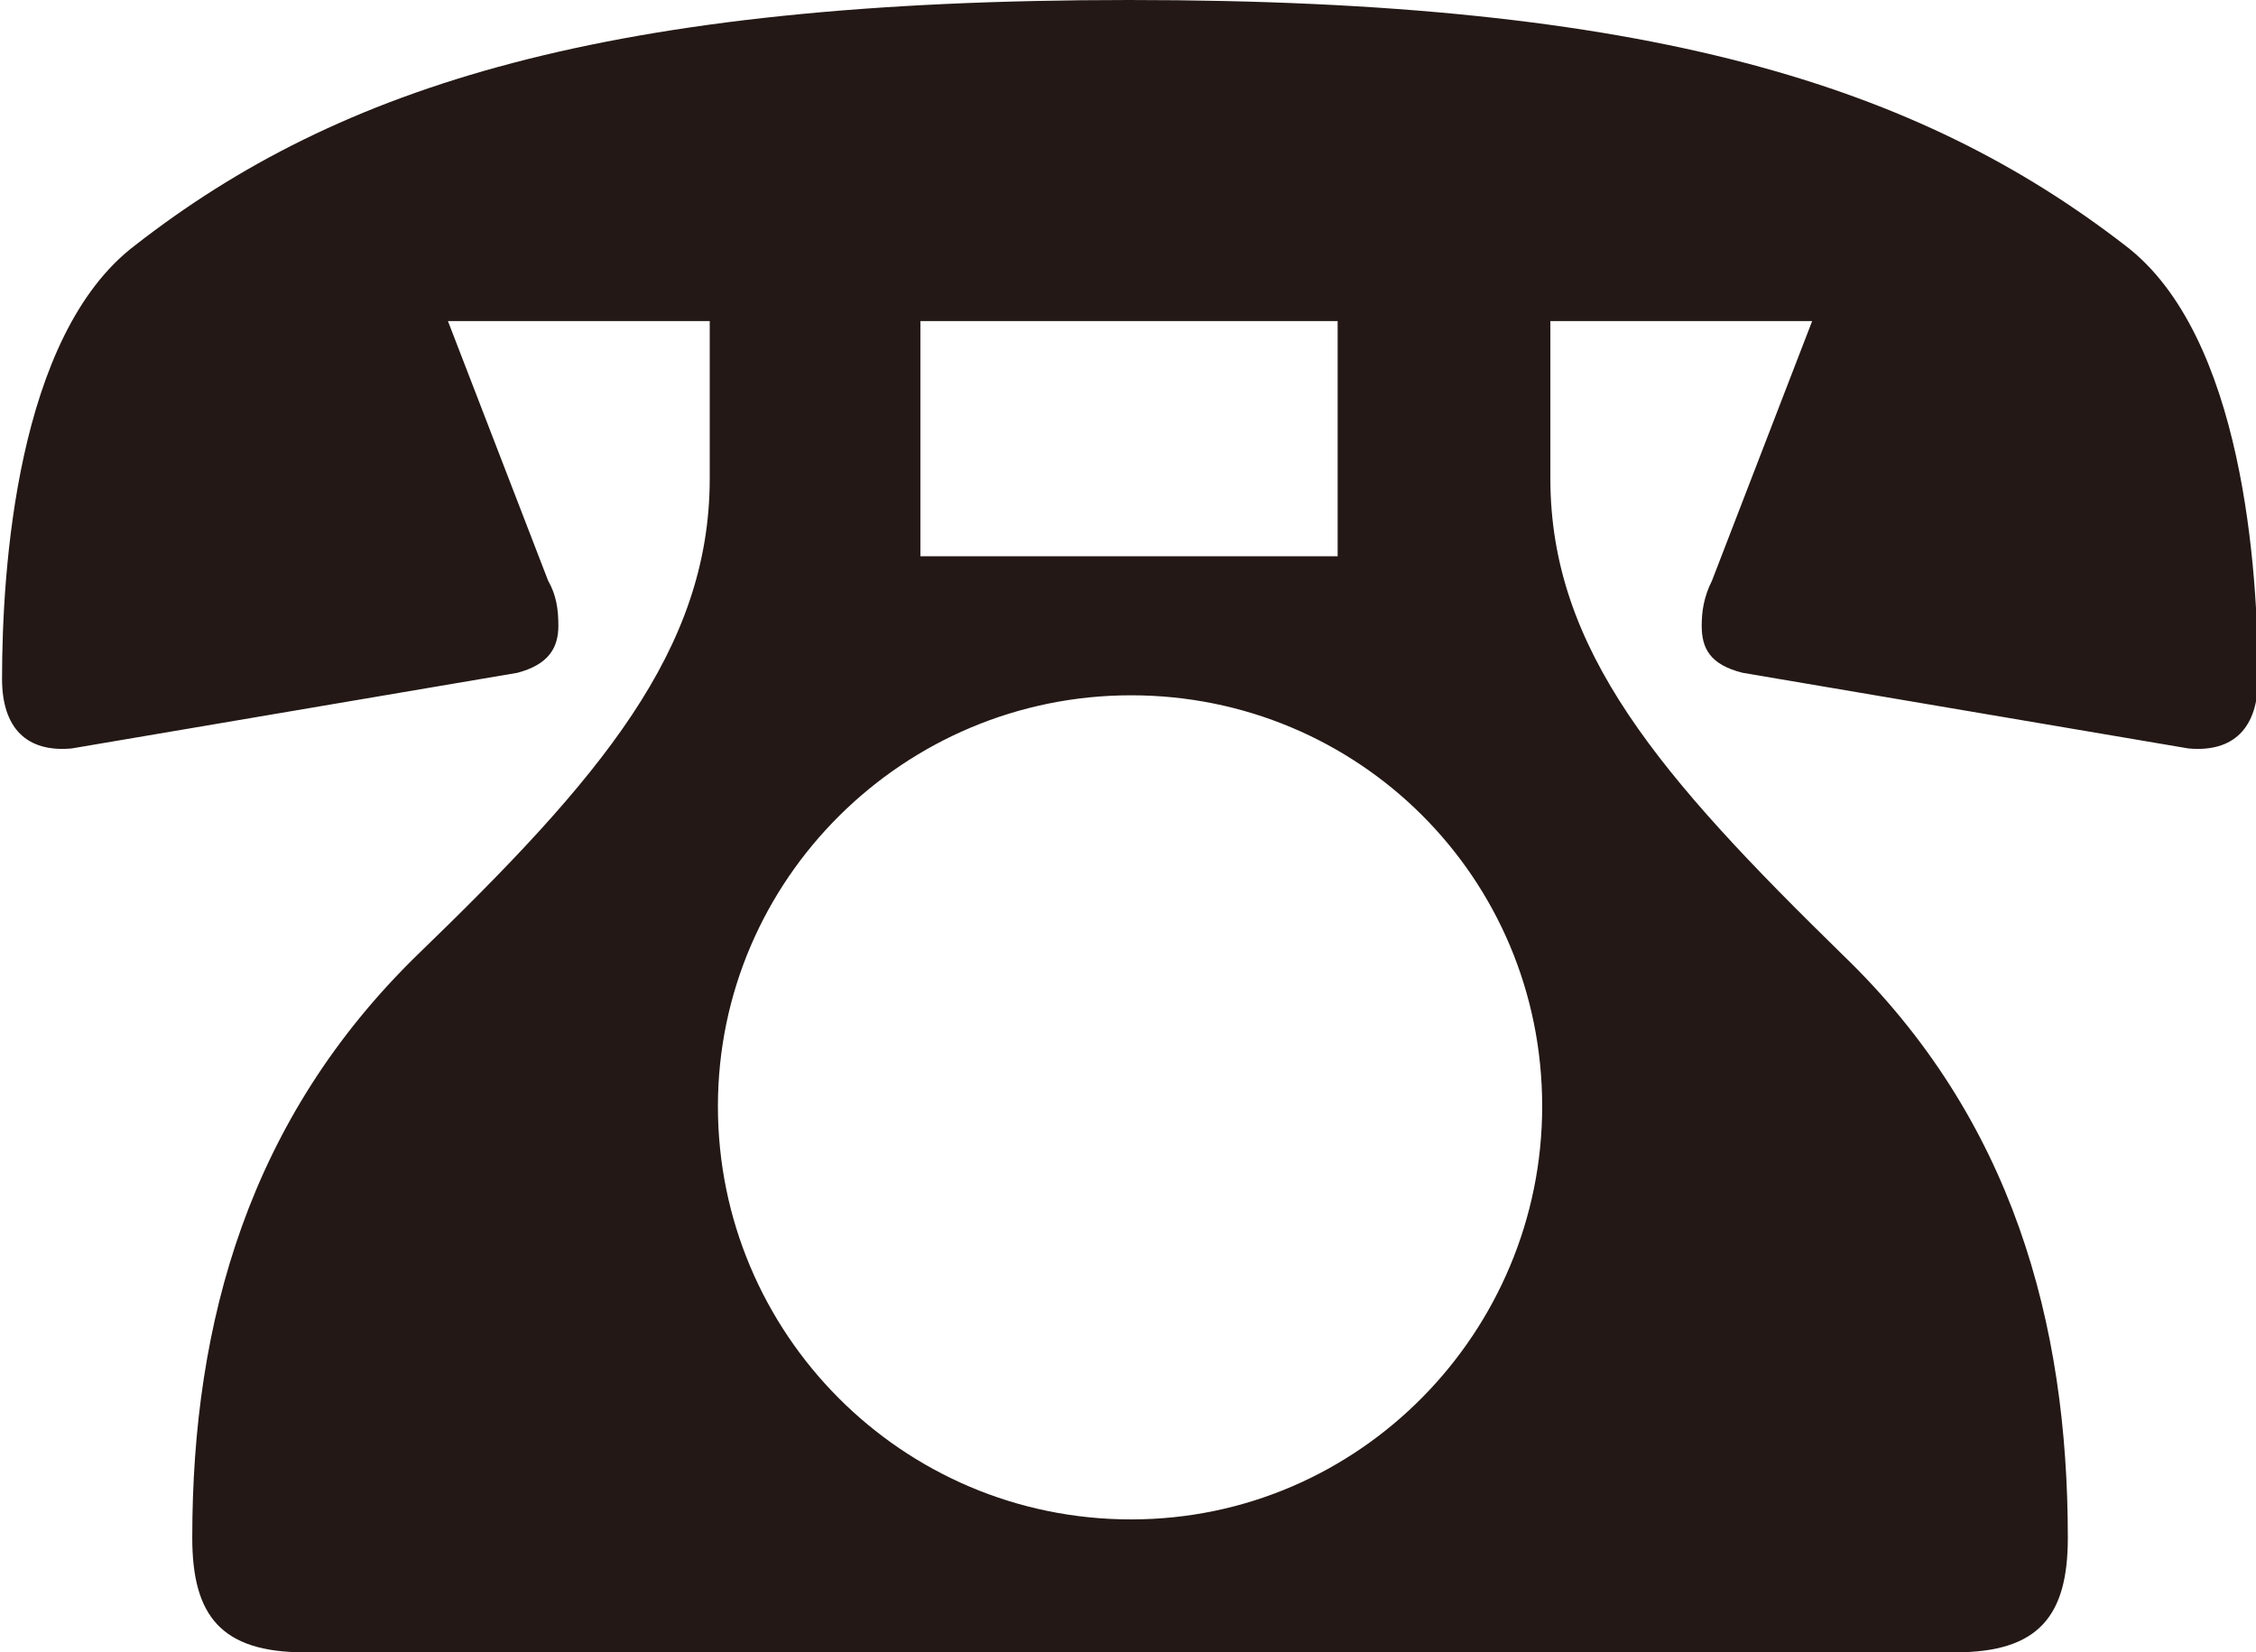<?xml version="1.0" encoding="UTF-8"?>
<svg id="_レイヤー_2" data-name="レイヤー 2" xmlns="http://www.w3.org/2000/svg" viewBox="0 0 11.03 8.08">
  <defs>
    <style>
      .cls-1 {
        fill: #231815;
      }
    </style>
  </defs>
  <g id="_レイヤー_1-2" data-name="レイヤー 1">
    <path class="cls-1" d="m3.47,1.57h-1.28l.49,1.27c.04.07.05.14.05.22,0,.11-.05.19-.2.23l-2.18.37c-.22.02-.34-.1-.34-.34,0-.53.07-1.68.65-2.12C1.66.42,2.97,0,5.52,0s3.86.42,4.87,1.2c.58.44.65,1.6.65,2.12,0,.24-.12.36-.34.34l-2.18-.37c-.16-.04-.2-.12-.2-.23,0-.07.01-.14.05-.22l.49-1.27h-1.28v.77c0,.84.54,1.46,1.43,2.33.83.8,1.1,1.8,1.1,2.85,0,.38-.14.56-.55.56H1.49c-.41,0-.55-.18-.55-.56,0-1.06.28-2.05,1.1-2.85.89-.86,1.43-1.49,1.43-2.33v-.77Zm4.07,3.84c0-1.12-.9-2.01-2.01-2.01s-2.02.9-2.02,2.01.9,2.02,2.02,2.02,2.01-.92,2.01-2.02Zm-1-3.84h-2.04v1.15h2.04v-1.15Z"/>
  </g>
</svg>